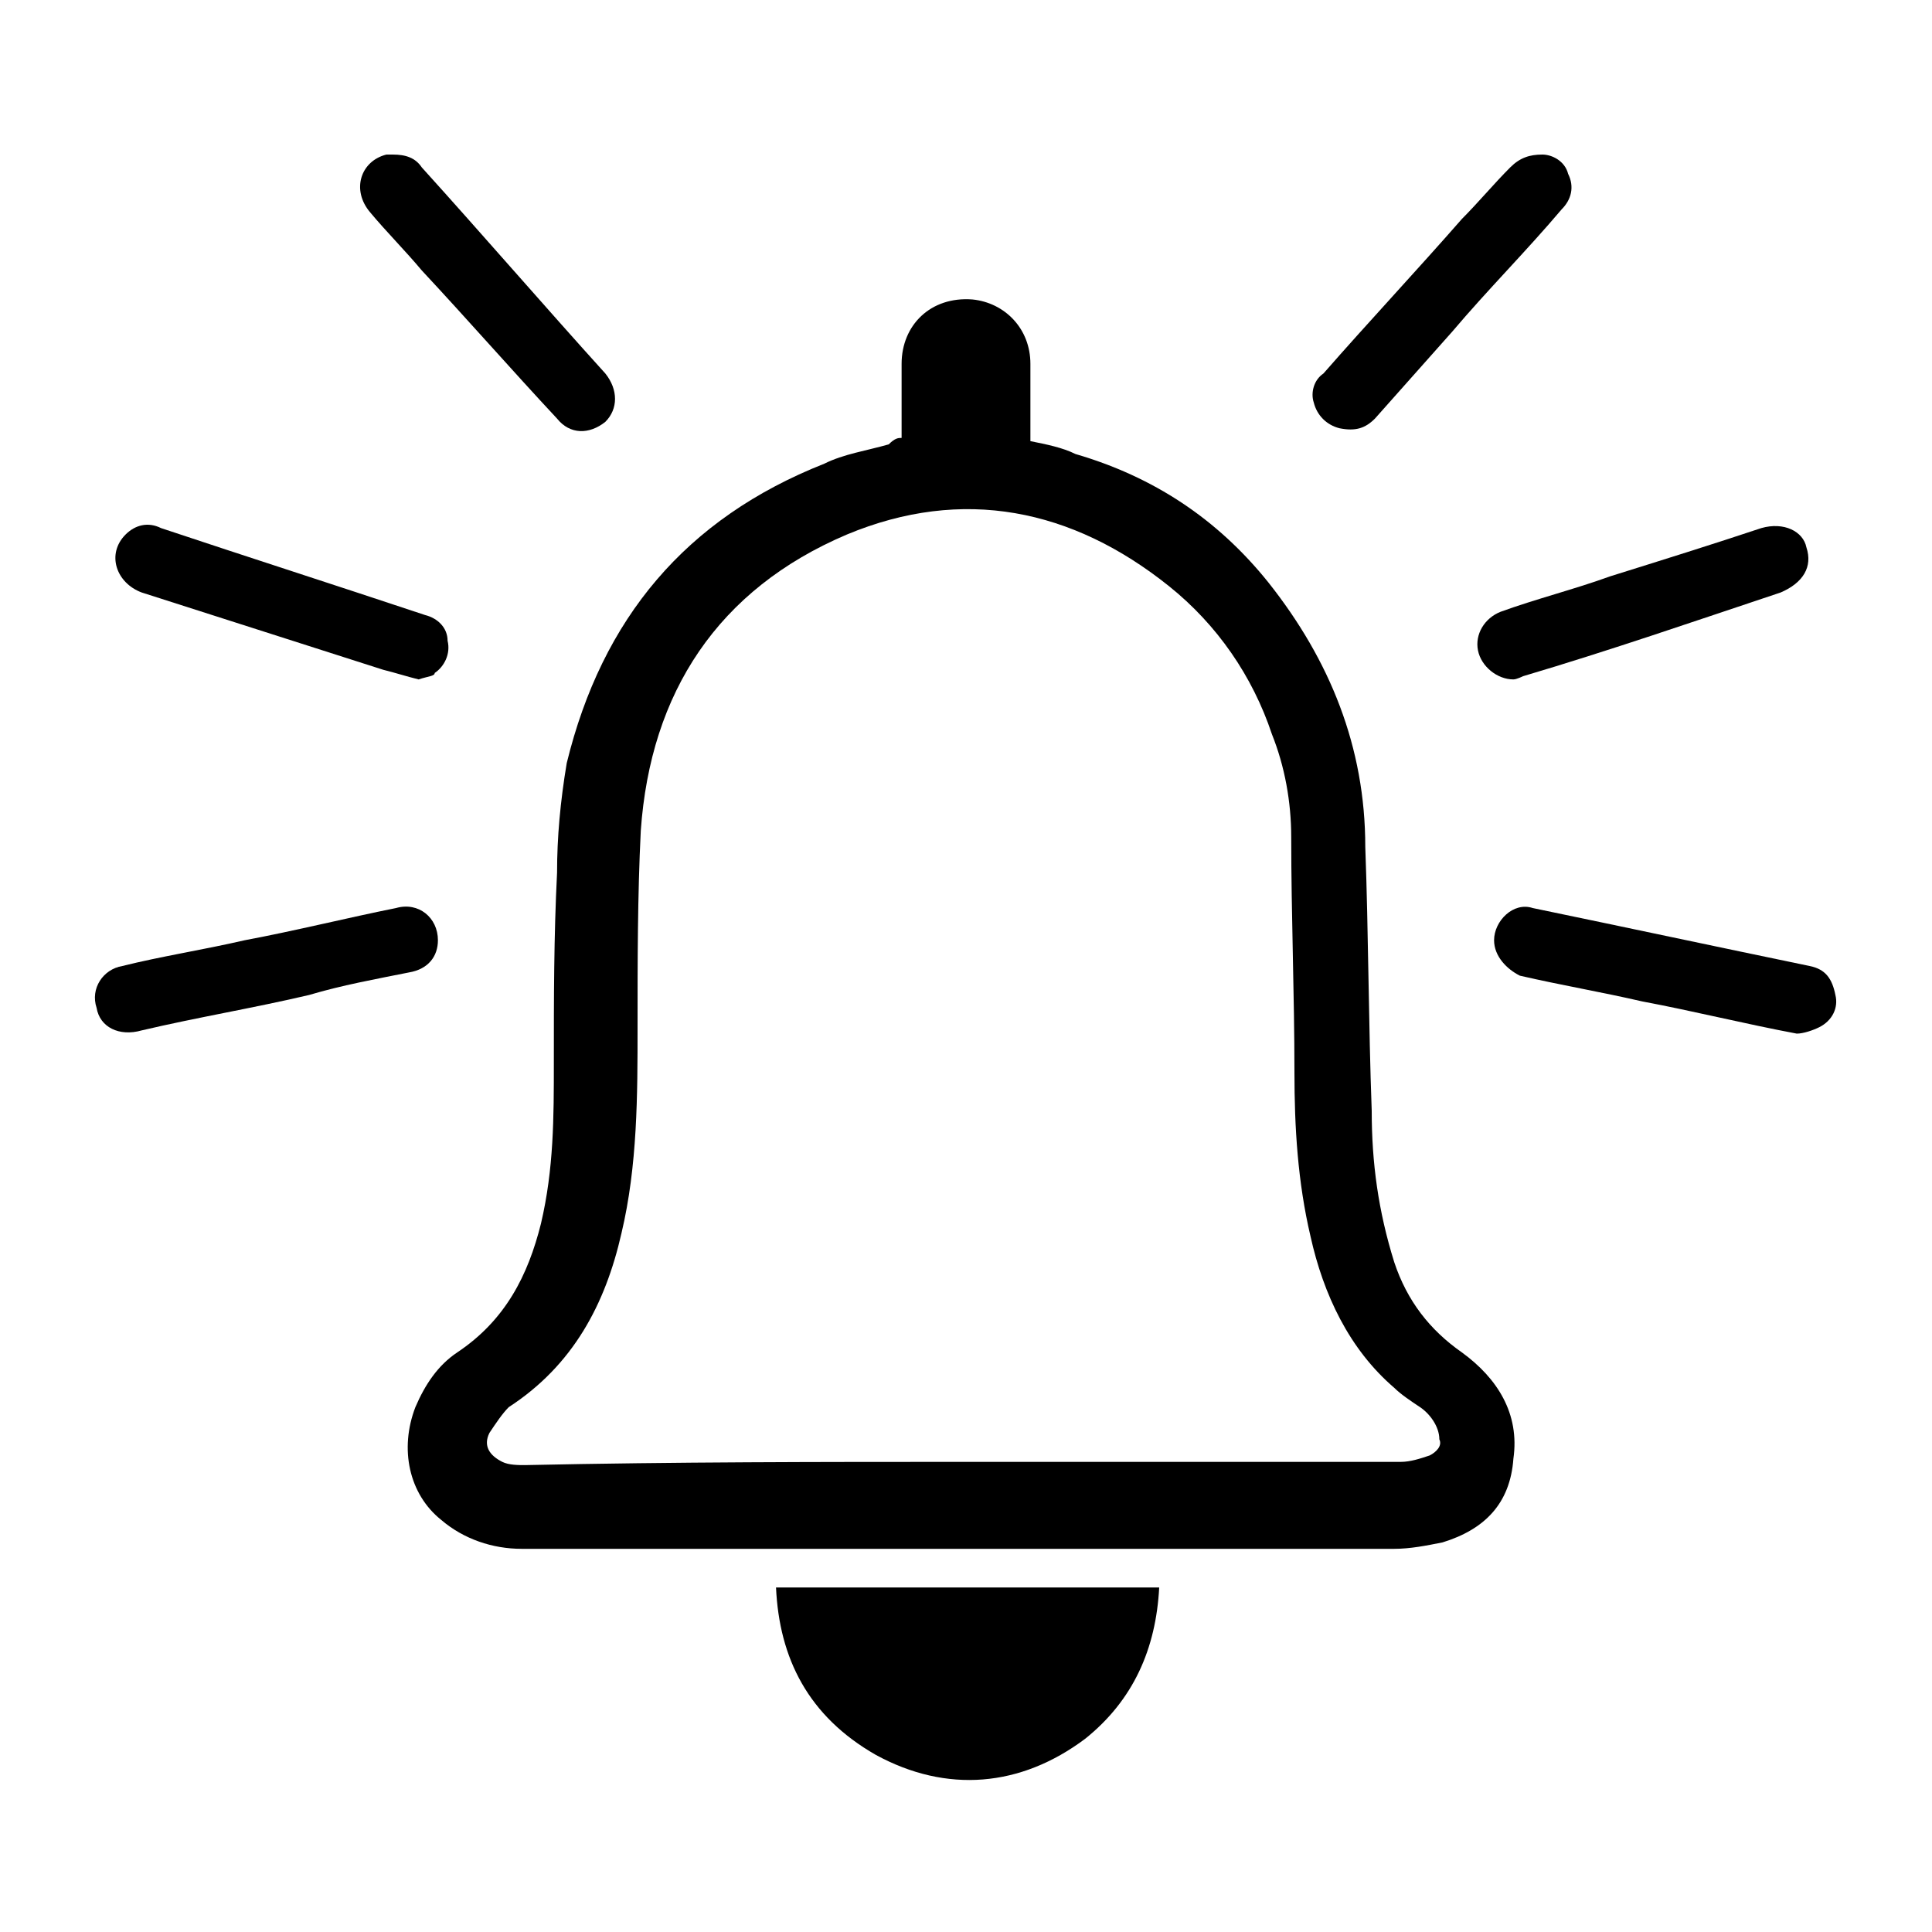<?xml version="1.0" encoding="UTF-8"?> <svg xmlns="http://www.w3.org/2000/svg" xmlns:xlink="http://www.w3.org/1999/xlink" version="1.1" id="Calque_1" x="0px" y="0px" viewBox="0 0 60 60" style="enable-background:new 0 0 60 60;" xml:space="preserve"> <g> <path d="M28,13.6c0-0.8,0-1.6,0-2.3c0-1.2,0.9-2.1,2.2-2c1,0.1,1.8,0.9,1.8,2c0,0.4,0,0.8,0,1.2c0,0.4,0,0.8,0,1.2 c0.5,0.1,1,0.2,1.4,0.4c2.4,0.7,4.4,2,6,4c1.9,2.4,3,5.1,3,8.2c0.1,2.7,0.1,5.5,0.2,8.2c0,1.6,0.2,3.1,0.7,4.7 c0.4,1.2,1.1,2.1,2.1,2.8c1.1,0.8,1.8,1.9,1.6,3.3c-0.1,1.4-0.9,2.2-2.2,2.6c-0.5,0.1-1,0.2-1.5,0.2c-3.3,0-6.7,0-10,0 c-5.7,0-11.4,0-17.1,0c-0.9,0-1.8-0.3-2.5-0.9c-1-0.8-1.3-2.2-0.8-3.5c0.3-0.7,0.7-1.3,1.3-1.7c1.5-1,2.2-2.4,2.6-4 c0.4-1.7,0.4-3.3,0.4-5c0-2,0-3.9,0.1-5.9c0-1.1,0.1-2.2,0.3-3.4c1.1-4.5,3.7-7.6,8-9.3c0.6-0.3,1.3-0.4,2-0.6 C27.8,13.6,27.9,13.6,28,13.6z M30,45.4c1.9,0,3.7,0,5.6,0c2.6,0,5.2,0,7.9,0c0.3,0,0.6-0.1,0.9-0.2c0.2-0.1,0.4-0.3,0.3-0.5 c0-0.4-0.3-0.8-0.6-1c-0.3-0.2-0.6-0.4-0.8-0.6c-1.4-1.2-2.2-2.9-2.6-4.7c-0.4-1.7-0.5-3.4-0.5-5.1c0-2.4-0.1-4.9-0.1-7.3 c0-1.1-0.2-2.2-0.6-3.2c-0.6-1.8-1.7-3.4-3.2-4.6c-3-2.4-6.4-3.1-10-1.6c-4,1.7-6.1,4.9-6.4,9.2c-0.1,2-0.1,4.1-0.1,6.1 c0,2.1,0,4.3-0.5,6.4c-0.5,2.2-1.5,4.1-3.5,5.4c-0.2,0.2-0.4,0.5-0.6,0.8c-0.2,0.4,0,0.7,0.4,0.9c0.2,0.1,0.5,0.1,0.7,0.1 C21,45.4,25.5,45.4,30,45.4z"></path> <path d="M24.1,49.3c4,0,7.9,0,11.9,0c-0.1,1.9-0.8,3.5-2.3,4.7c-2,1.5-4.3,1.7-6.5,0.5C25.1,53.3,24.2,51.5,24.1,49.3z"></path> <path d="M12.2,4.8c0.4,0,0.7,0.1,0.9,0.4c1.9,2.1,3.8,4.3,5.7,6.4c0.4,0.5,0.4,1.1,0,1.5c-0.5,0.4-1.1,0.4-1.5-0.1 c-1.4-1.5-2.8-3.1-4.2-4.6c-0.5-0.6-1.1-1.2-1.6-1.8C10.9,5.9,11.2,5,12,4.8C12.1,4.8,12.2,4.8,12.2,4.8z"></path> <path d="M47.9,4.8c0.3,0,0.7,0.2,0.8,0.6c0.2,0.4,0.1,0.8-0.2,1.1c-1.1,1.3-2.3,2.5-3.4,3.8c-0.8,0.9-1.6,1.8-2.4,2.7 c-0.3,0.3-0.6,0.4-1.1,0.3c-0.4-0.1-0.7-0.4-0.8-0.8c-0.1-0.3,0-0.7,0.3-0.9c1.4-1.6,2.9-3.2,4.3-4.8c0.5-0.5,1-1.1,1.5-1.6 C47.2,4.9,47.5,4.8,47.9,4.8z"></path> <path d="M47,21.1c-0.5,0-1-0.4-1.1-0.9c-0.1-0.5,0.2-1,0.7-1.2c1.1-0.4,2.3-0.7,3.4-1.1c1.6-0.5,3.2-1,4.7-1.5 c0.7-0.2,1.3,0.1,1.4,0.6c0.2,0.6-0.1,1.1-0.8,1.4c-2.7,0.9-5.3,1.8-8,2.6C47.3,21,47.1,21.1,47,21.1z"></path> <path d="M46.4,29.2c0-0.6,0.6-1.2,1.2-1c2.9,0.6,5.7,1.2,8.6,1.8c0.5,0.1,0.7,0.4,0.8,0.9c0.1,0.4-0.1,0.8-0.5,1 c-0.2,0.1-0.5,0.2-0.7,0.2c-1.6-0.3-3.2-0.7-4.8-1c-1.3-0.3-2.5-0.5-3.8-0.8C46.8,30.1,46.4,29.7,46.4,29.2z"></path> <path d="M13.6,29.2c0,0.5-0.3,0.9-0.9,1c-1,0.2-2.1,0.4-3.1,0.7c-1.7,0.4-3.5,0.7-5.2,1.1c-0.7,0.2-1.3-0.1-1.4-0.7 c-0.2-0.6,0.2-1.2,0.8-1.3c1.2-0.3,2.5-0.5,3.8-0.8c1.6-0.3,3.2-0.7,4.7-1C13,28,13.6,28.5,13.6,29.2z"></path> <path d="M13,21.1c-0.4-0.1-0.7-0.2-1.1-0.3c-2.5-0.8-5-1.6-7.5-2.4c-0.8-0.3-1.1-1.2-0.5-1.8c0.3-0.3,0.7-0.4,1.1-0.2 c2.7,0.9,5.5,1.8,8.2,2.7c0.4,0.1,0.7,0.4,0.7,0.8c0.1,0.4-0.1,0.8-0.4,1C13.5,21,13.3,21,13,21.1z"></path> </g> </svg> 